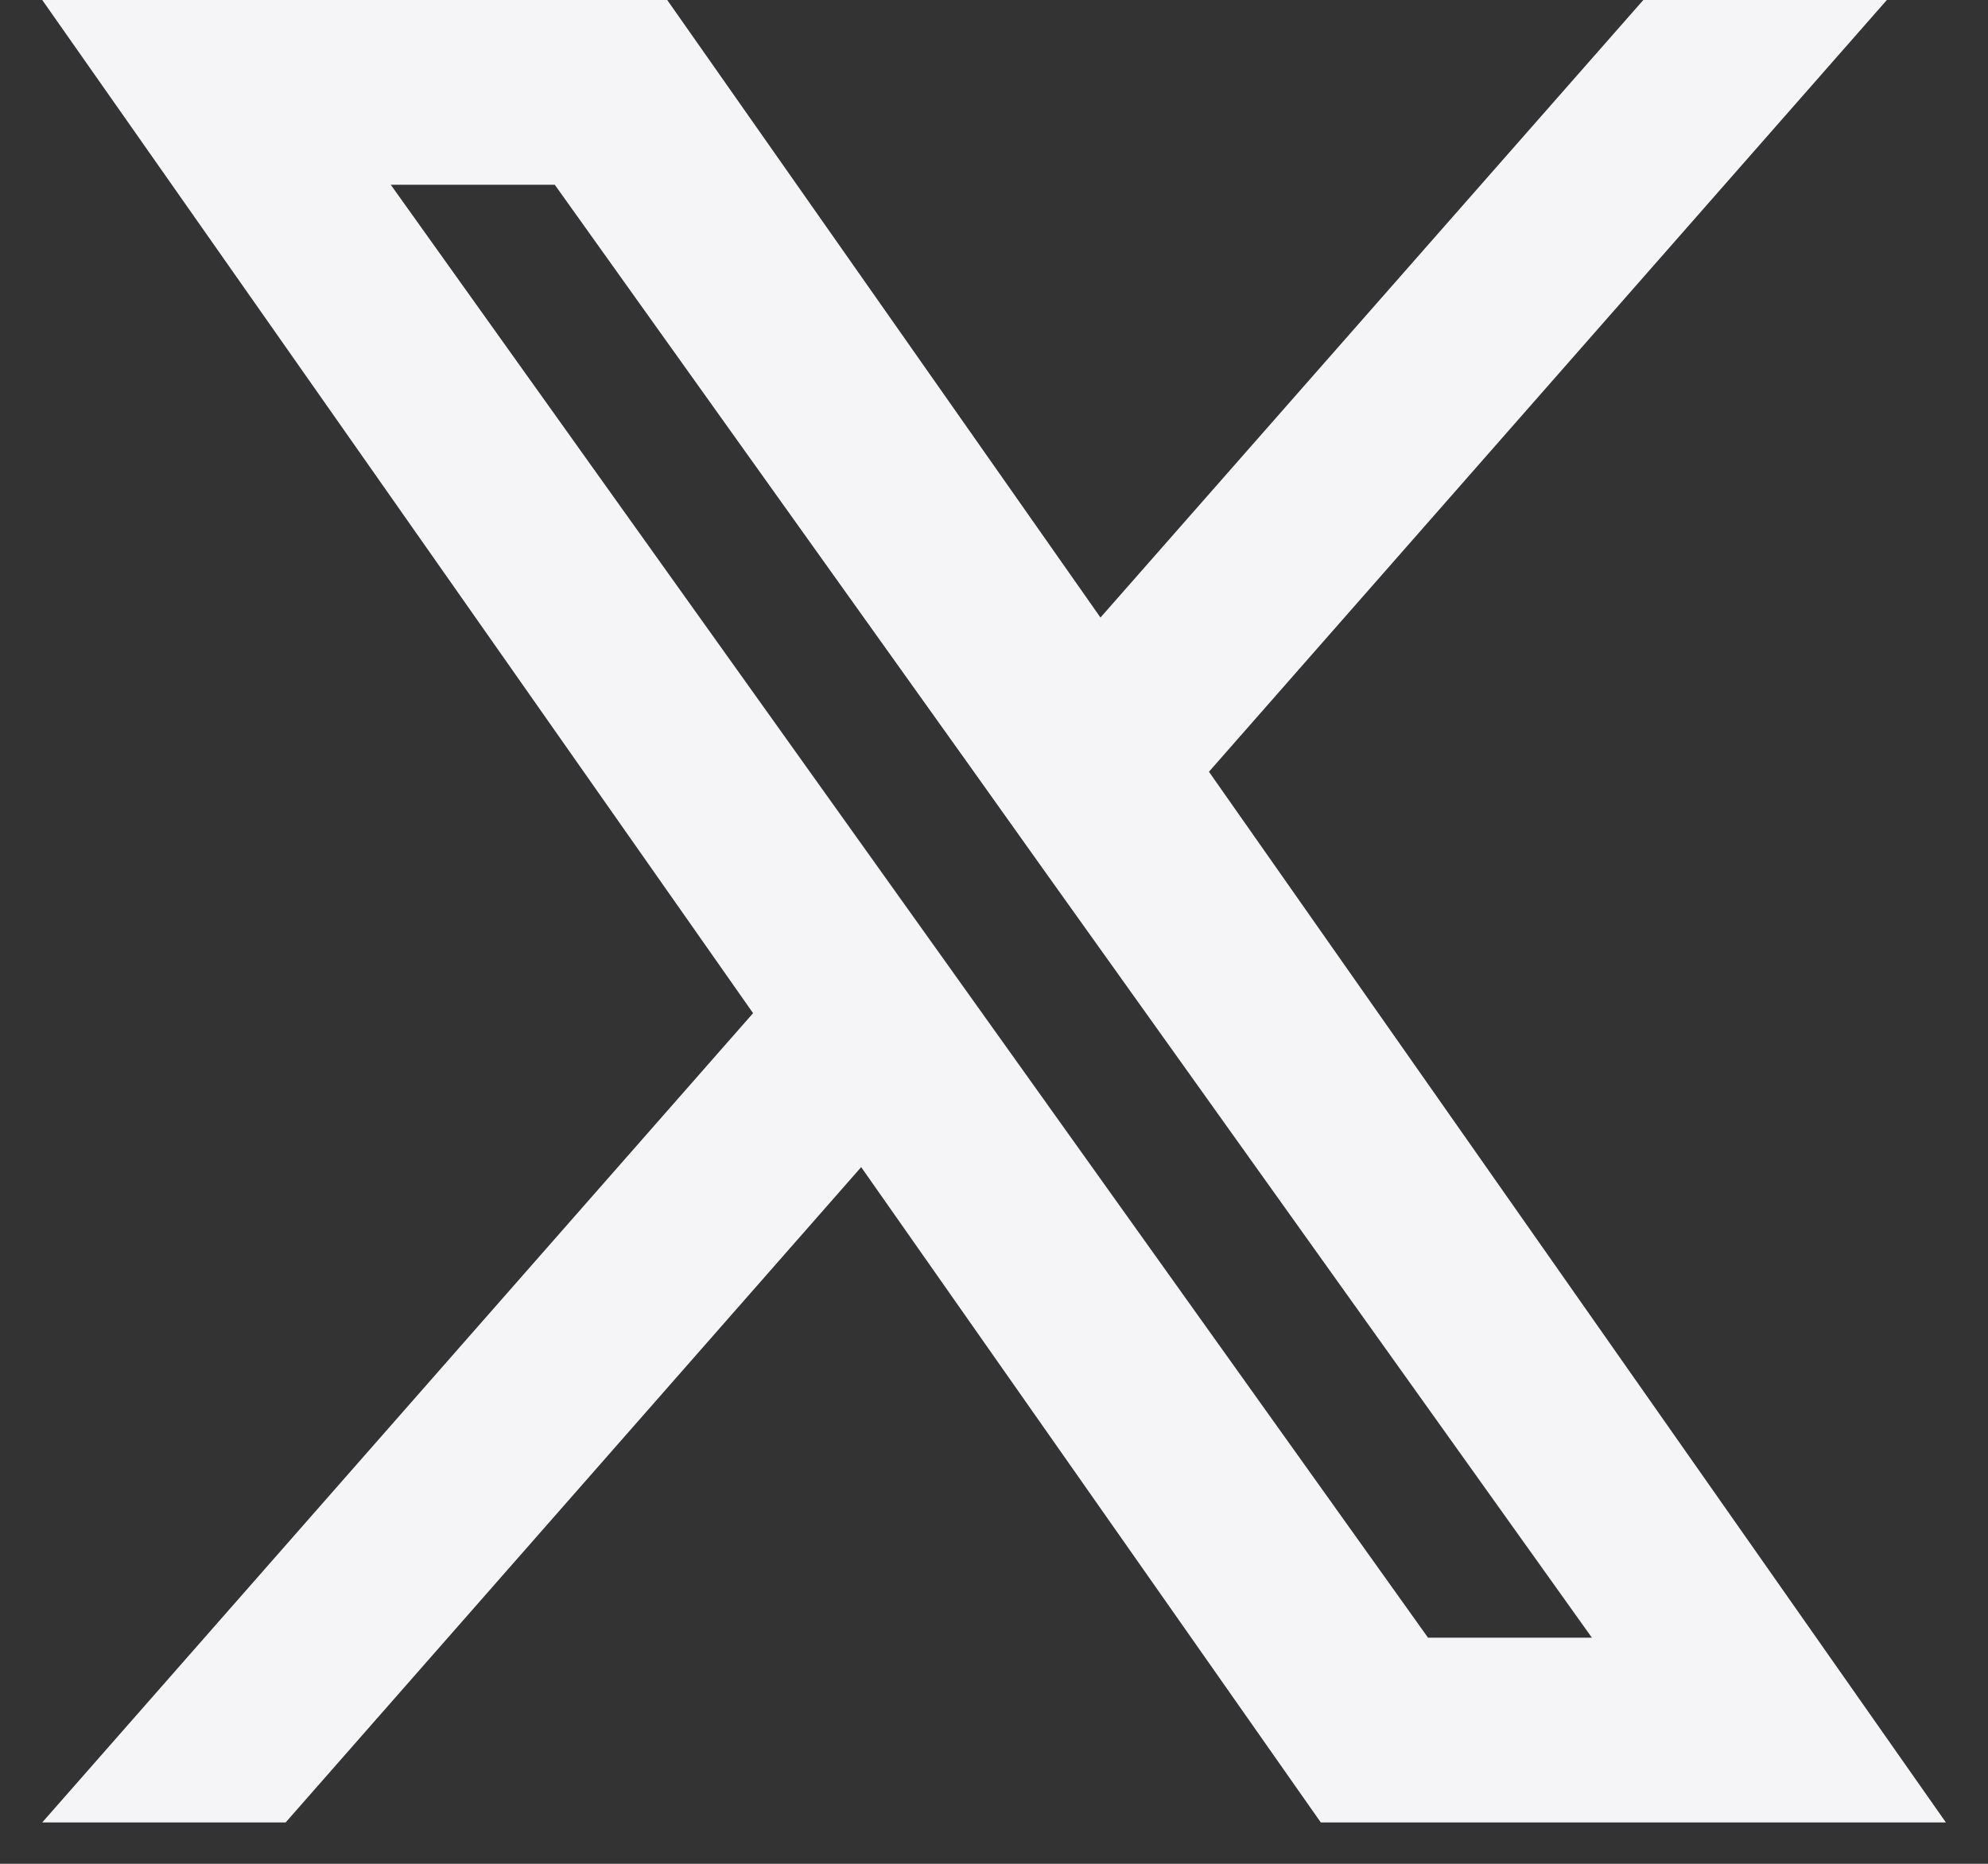 <svg width="16" height="15" viewBox="0 0 16 15" fill="none" xmlns="http://www.w3.org/2000/svg">
<rect x="0" y="0" width="16" height="15" fill="#333333" stroke="none"/>
<path fill-rule="evenodd" clip-rule="evenodd" d="M10.63 14.667L6.931 9.393L2.299 14.667H0.34L6.061 8.154L0.34 0H5.37L8.857 4.97L13.226 0H15.186L9.73 6.211L15.661 14.667H10.63ZM12.812 13.18H11.493L3.145 1.487H4.465L7.808 6.169L8.386 6.981L12.812 13.18Z" fill="#F5F5F7"/>
</svg>
